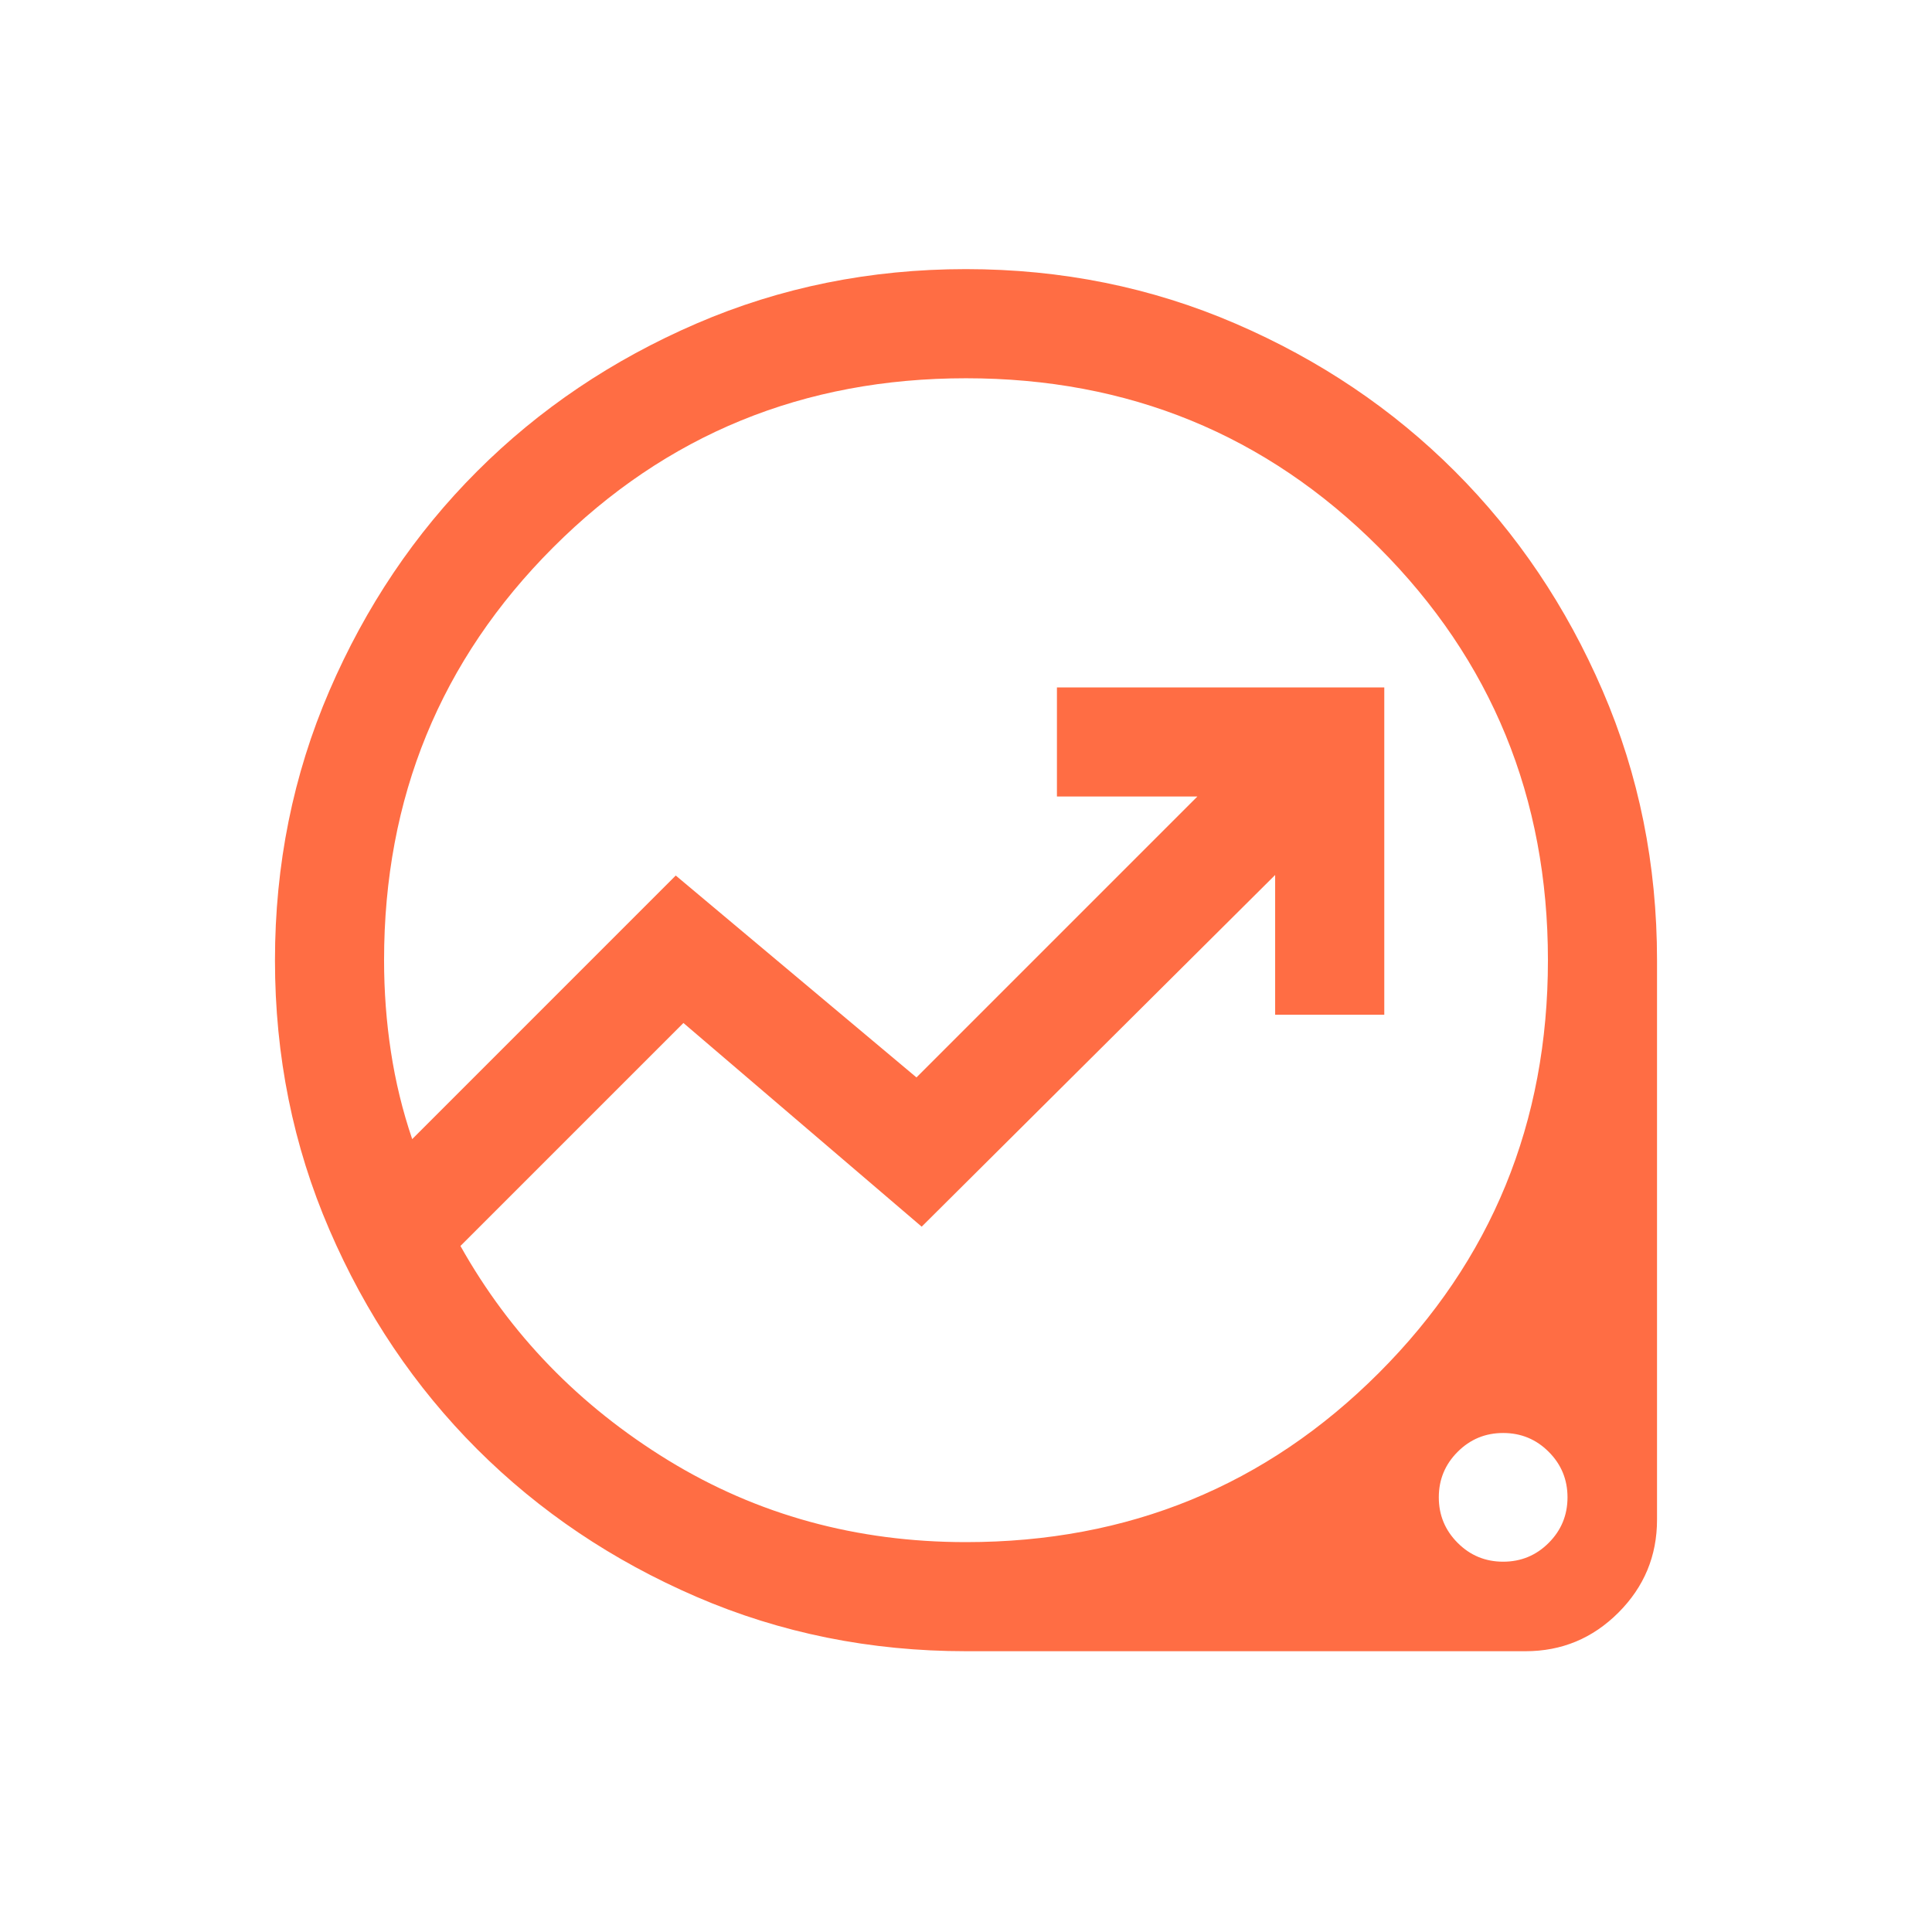 <svg xmlns="http://www.w3.org/2000/svg" xmlns:xlink="http://www.w3.org/1999/xlink" width="220" zoomAndPan="magnify" viewBox="0 0 165 165" height="220" preserveAspectRatio="xMidYMid meet" version="1.2"><g id="03cdd8e9ff"><path style=" stroke:none;fill-rule:nonzero;fill:#ff6d44;fill-opacity:1;" d="M 82.5 141.02 C 74.336 141.02 66.664 139.473 59.484 136.375 C 52.305 133.277 46.059 129.07 40.746 123.762 C 35.434 118.449 31.23 112.207 28.133 105.027 C 25.031 97.848 23.484 90.176 23.484 82.016 C 23.484 73.852 25.031 66.18 28.129 58.996 C 31.227 51.812 35.43 45.566 40.742 40.254 C 46.051 34.941 52.297 30.734 59.477 27.633 C 66.656 24.535 74.328 22.984 82.488 22.984 C 90.652 22.984 98.324 24.535 105.508 27.633 C 112.691 30.73 118.938 34.938 124.25 40.25 C 129.562 45.559 133.77 51.805 136.867 58.984 C 139.969 66.168 141.516 73.84 141.516 82.004 L 141.516 129.789 C 141.516 132.879 140.418 135.523 138.219 137.723 C 136.02 139.922 133.375 141.02 130.285 141.02 Z M 82.5 131.703 C 96.375 131.703 108.125 126.887 117.754 117.258 C 127.383 107.629 132.199 95.879 132.199 82.004 C 132.199 68.129 127.383 56.379 117.754 46.746 C 108.125 37.117 96.375 32.305 82.5 32.305 C 68.625 32.305 56.875 37.117 47.246 46.746 C 37.617 56.379 32.801 68.129 32.801 82.004 C 32.801 84.664 32.996 87.273 33.387 89.828 C 33.777 92.387 34.383 94.871 35.203 97.285 L 57.711 74.773 L 78.27 92.016 L 102.262 68.023 L 90.266 68.023 L 90.266 58.707 L 118.223 58.707 L 118.223 86.664 L 108.902 86.664 L 108.902 74.727 L 78.715 104.762 L 58.367 87.367 L 39.324 106.41 C 43.555 113.953 49.469 120.055 57.066 124.715 C 64.668 129.371 73.145 131.703 82.5 131.703 Z M 128.375 133.375 C 129.898 133.375 131.195 132.84 132.266 131.766 C 133.336 130.695 133.871 129.398 133.871 127.879 C 133.871 126.355 133.336 125.062 132.266 123.992 C 131.195 122.918 129.898 122.383 128.375 122.383 C 126.855 122.383 125.559 122.918 124.488 123.992 C 123.418 125.062 122.879 126.355 122.879 127.879 C 122.879 129.398 123.418 130.695 124.488 131.766 C 125.559 132.84 126.855 133.375 128.375 133.375 Z M 80.113 82.004 Z M 80.113 82.004 "/></g></svg>